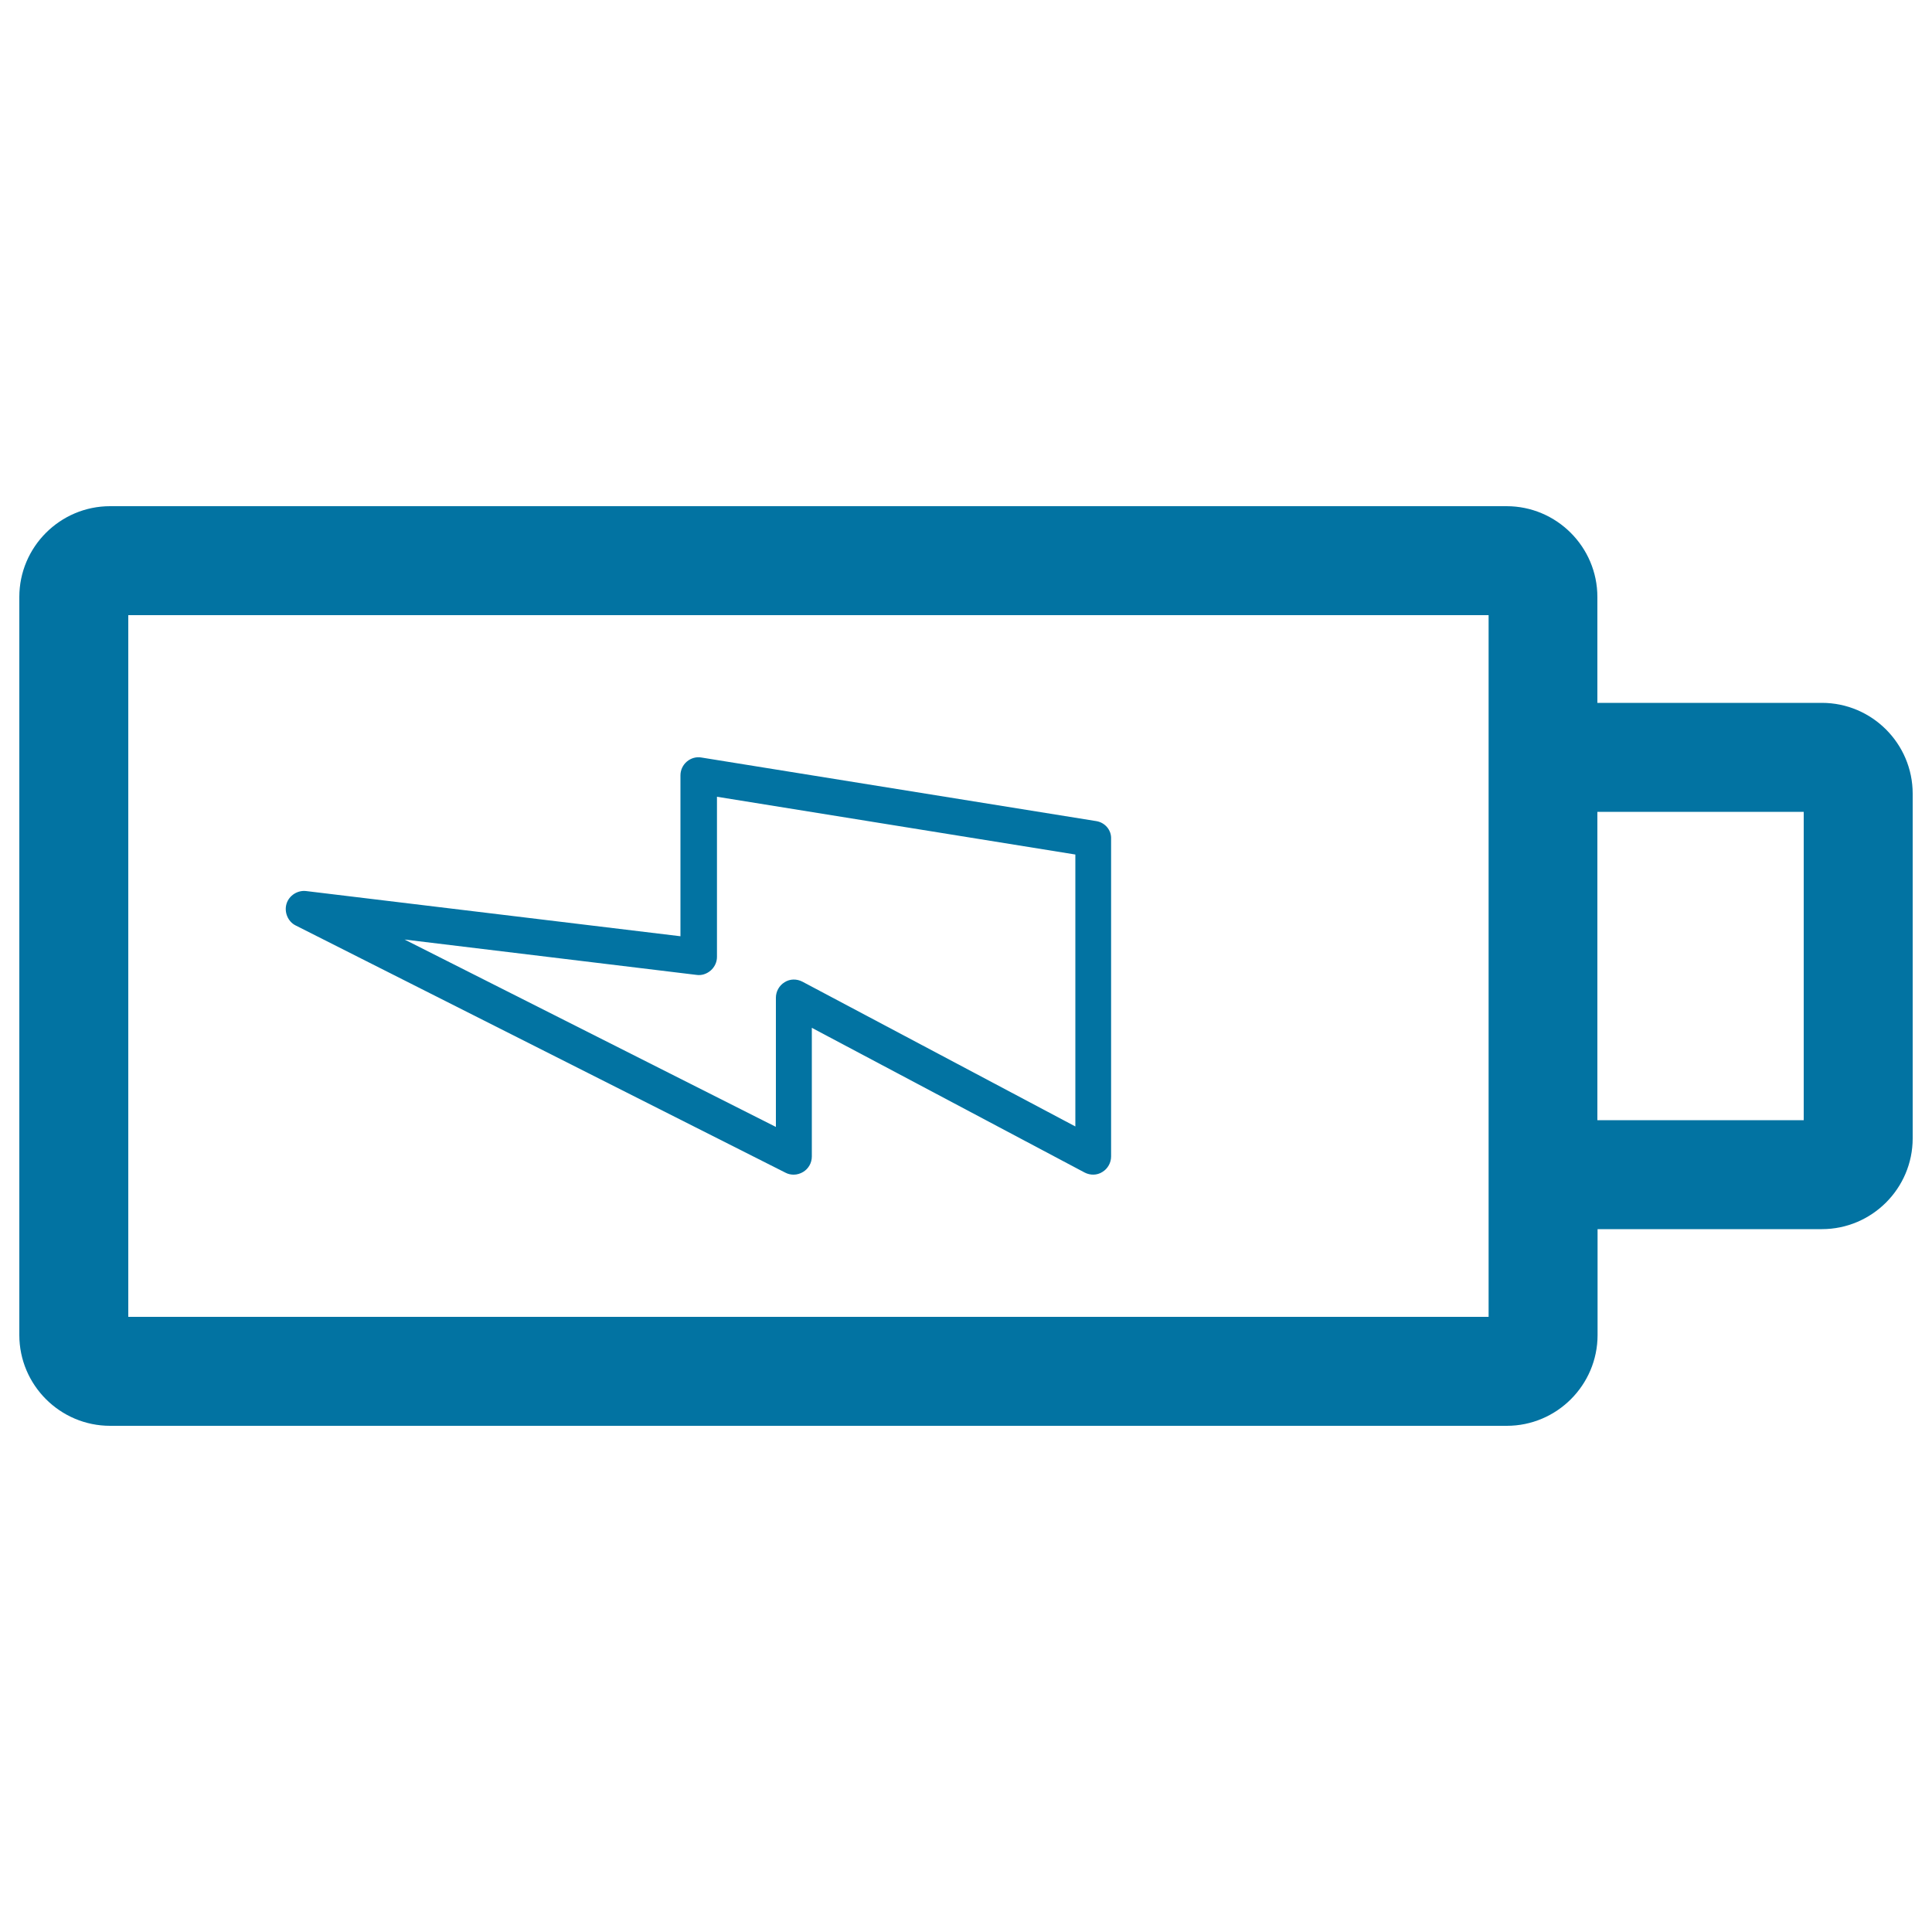 <svg xmlns="http://www.w3.org/2000/svg" viewBox="0 0 1000 1000" style="fill:#0273a2">
<title>USB port charging SVG icon</title>
<g><g><path d="M990,589.2V410.8c0-25.9-21.1-47-47-47H826.8V309c0-25.9-21.1-47-47-47H57c-25.9,0-47,21.1-47,47v382c0,25.9,21.1,47,47,47h722.9c25.9,0,47-21.1,47-47v-54.8H943C968.9,636.2,990,615.1,990,589.2z M770.5,681.6H66.4V318.4h704.1v92.4v178.5V681.6L770.5,681.6z M933.6,579.8H826.8V420.2h106.8V579.8z"/><path d="M567.4,425l-204.3-32.9c-2.7-0.5-5.5,0.3-7.6,2.1c-2.1,1.8-3.3,4.4-3.3,7.1v83.3l-193.8-23.4c-4.4-0.5-8.8,2.3-10.1,6.6S149,477,153,479l253.6,128c1.3,0.7,2.8,1,4.2,1c1.7,0,3.4-0.5,4.9-1.4c2.8-1.7,4.5-4.7,4.5-8v-66.6l141.2,74.9c2.9,1.5,6.4,1.5,9.2-0.3c2.8-1.7,4.5-4.8,4.5-8V434.2C575.3,429.6,571.9,425.7,567.4,425z M556.5,583l-141.2-74.9c-2.9-1.5-6.4-1.5-9.2,0.3c-2.8,1.7-4.5,4.8-4.5,8v66.9l-192.2-97l151.1,18.3c2.7,0.4,5.3-0.5,7.4-2.3c2-1.8,3.2-4.3,3.2-7v-82.9l185.5,29.9V583z"/></g></g>
</svg>